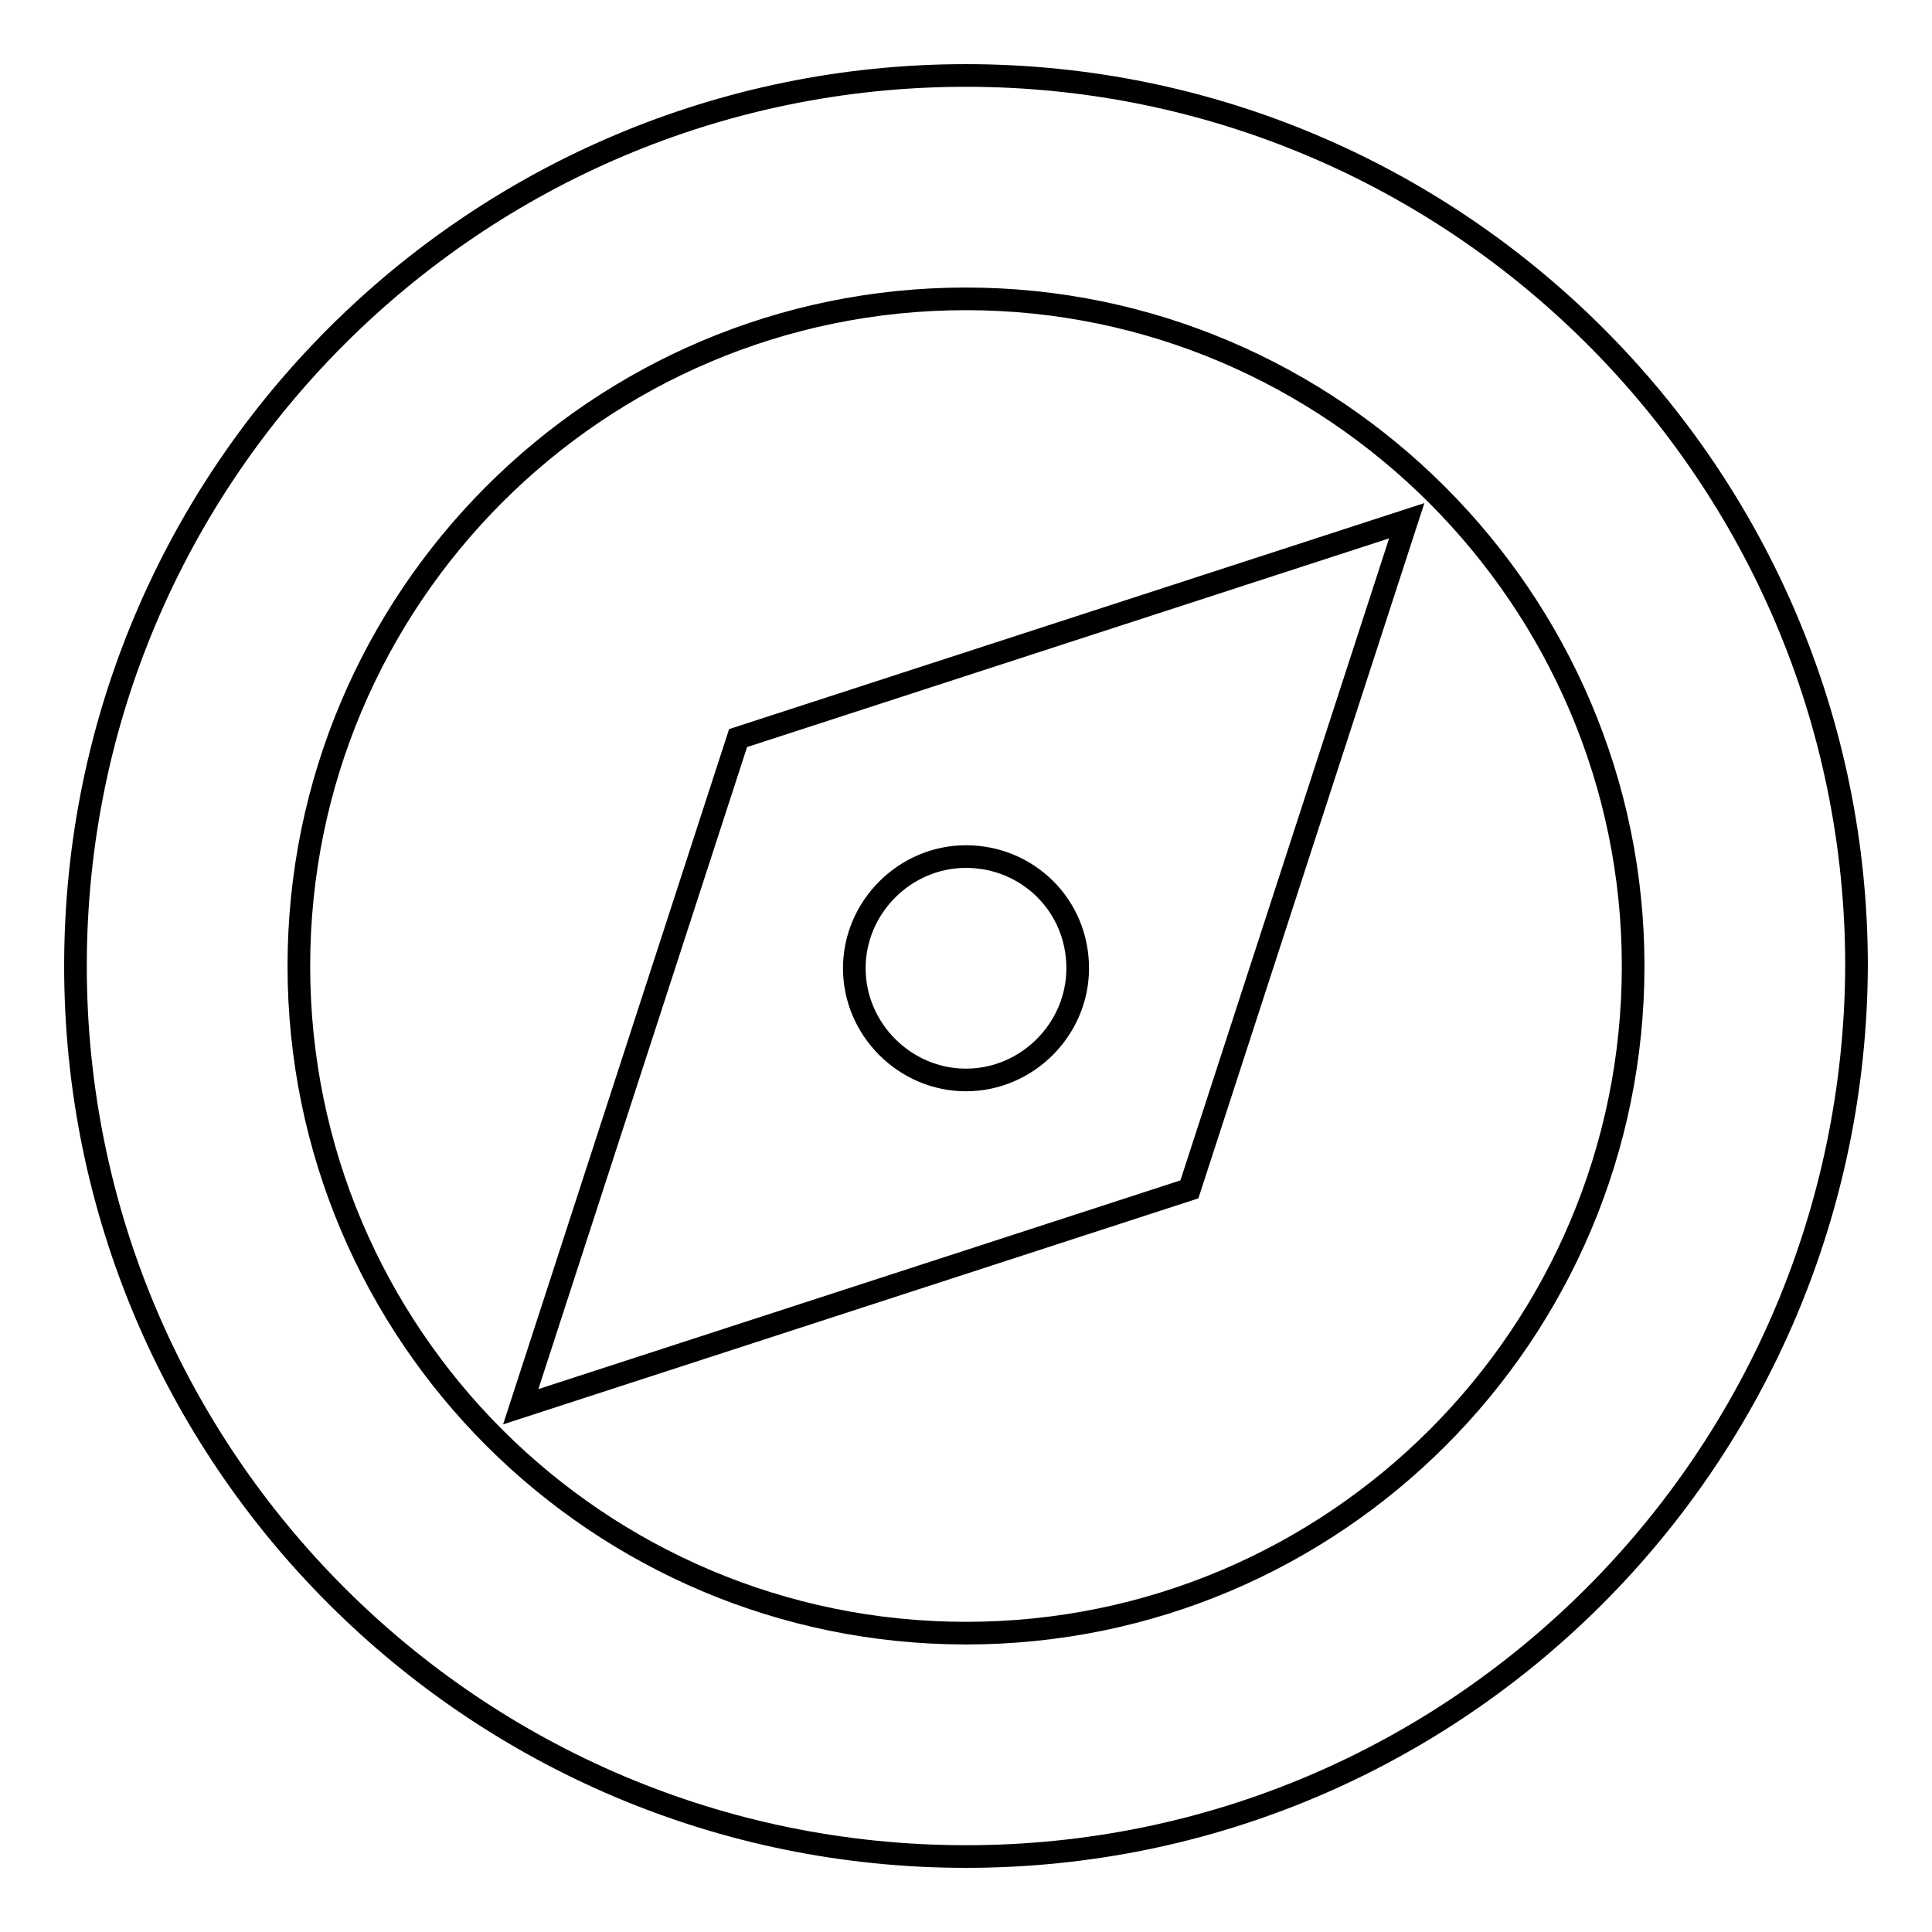 <?xml version="1.0" encoding="utf-8"?>
<!-- Svg Vector Icons : http://www.onlinewebfonts.com/icon -->
<!DOCTYPE svg PUBLIC "-//W3C//DTD SVG 1.1//EN" "http://www.w3.org/Graphics/SVG/1.1/DTD/svg11.dtd">
<svg version="1.1" xmlns="http://www.w3.org/2000/svg" xmlns:xlink="http://www.w3.org/1999/xlink" x="0px" y="0px" viewBox="0 0 256 256" enable-background="new 0 0 256 256" xml:space="preserve">
<g><g><path stroke-width="3" fill-opacity="0" stroke="#000000"  d="M128,246c-65.1,0-118-52.8-118-118C10,62.8,62.9,10,128,10c65.1,0,118,52.9,118,118C245.7,193.2,193.1,246,128,246L128,246z M128,39.6c-48.9,0-88.4,39.7-88.4,88.4c0,48.9,39.7,88.4,88.4,88.4c48.9,0,88.4-39.7,88.4-88.4C216.4,79.4,176.6,39.6,128,39.6L128,39.6z M69,186.4l28.8-88.6L186.4,69l-28.8,88.6L69,186.4L69,186.4z M128,113.5c-8.1,0-14.8,6.7-14.8,14.8c0,8.1,6.7,14.8,14.8,14.8c8.1,0,14.8-6.7,14.8-14.8C142.8,119.9,136.1,113.5,128,113.5L128,113.5z"/></g></g>
</svg>